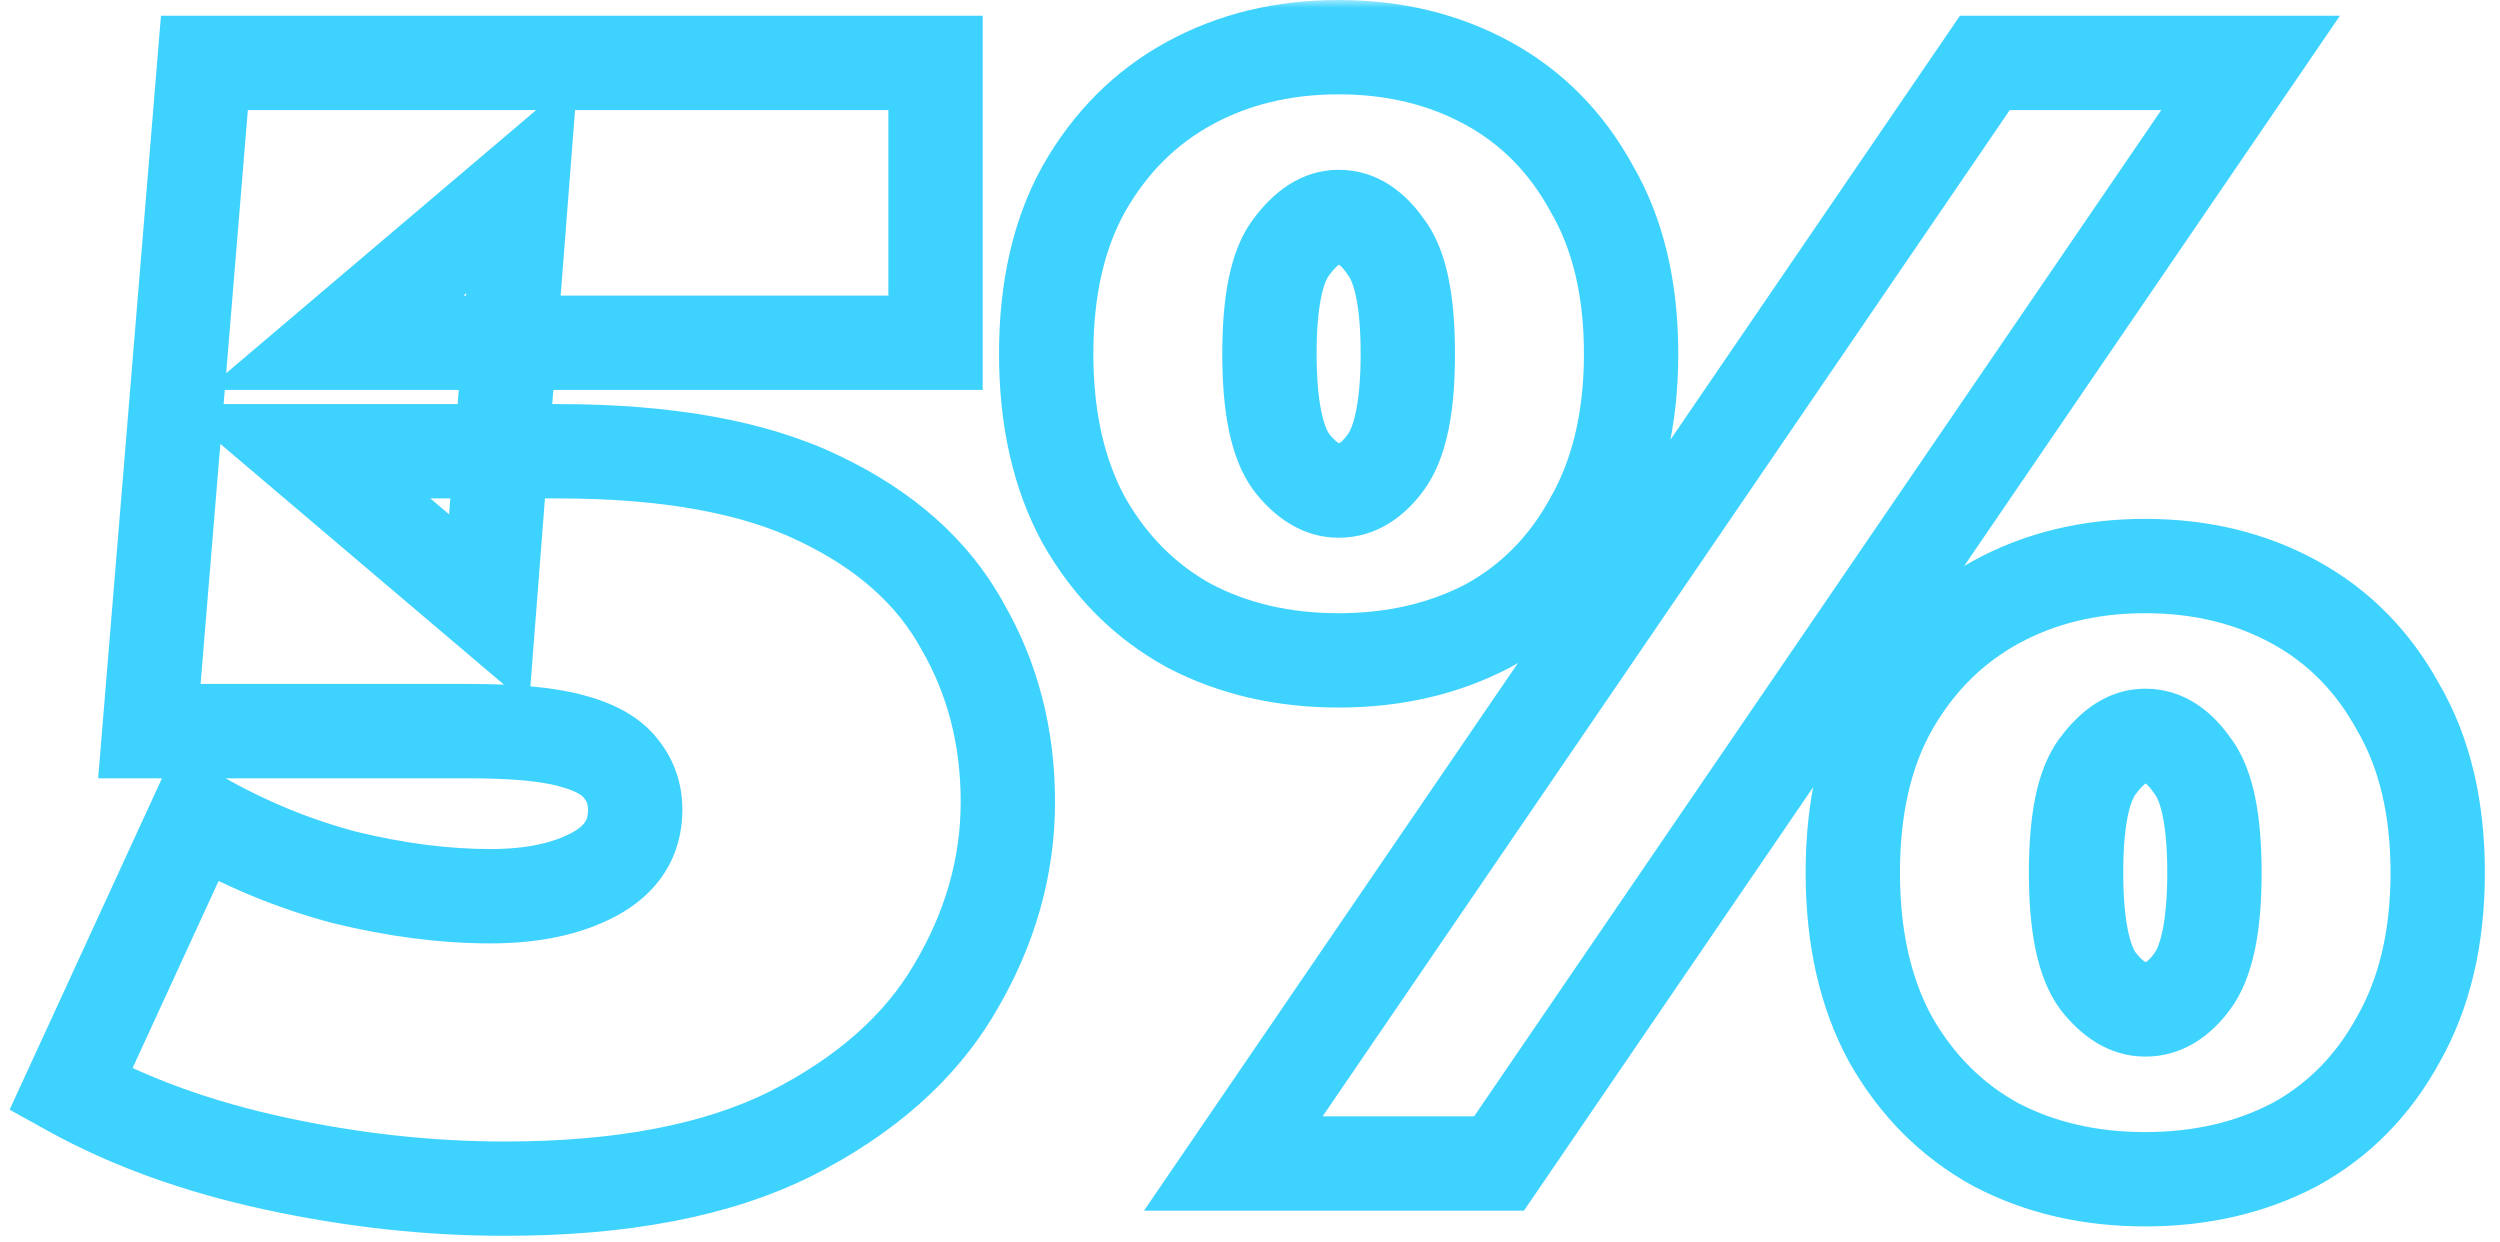 <svg width="159" height="79" viewBox="0 0 159 79" fill="none" xmlns="http://www.w3.org/2000/svg">
<mask id="path-1-outside-1_376_162" maskUnits="userSpaceOnUse" x="0" y="0" width="159" height="79" fill="black">
<rect fill="white" width="159" height="79"/>
<path d="M32.1 75.6C27.3 75.6 22.433 75.067 17.5 74C12.567 72.933 8.233 71.367 4.5 69.3L12.5 51.9C15.5 53.633 18.633 54.933 21.9 55.8C25.167 56.6 28.267 57 31.2 57C33.867 57 36.067 56.533 37.8 55.6C39.533 54.667 40.4 53.3 40.4 51.5C40.4 50.5 40.1 49.633 39.5 48.9C38.9 48.1 37.833 47.5 36.3 47.1C34.833 46.7 32.667 46.5 29.8 46.5H9.5L13 4H59.5V21.8H21.3L33.2 11.7L31.1 38.8L19.2 28.7H35.5C42.433 28.7 47.967 29.7 52.1 31.7C56.3 33.7 59.333 36.4 61.2 39.8C63.133 43.133 64.1 46.867 64.1 51C64.1 55.133 62.967 59.1 60.7 62.9C58.5 66.633 55.033 69.7 50.3 72.1C45.633 74.433 39.567 75.6 32.1 75.6ZM78.438 74L126.238 4H143.138L95.338 74H78.438ZM85.138 42C81.604 42 78.438 41.267 75.638 39.8C72.838 38.267 70.604 36.033 68.938 33.1C67.338 30.167 66.537 26.633 66.537 22.5C66.537 18.367 67.338 14.867 68.938 12C70.604 9.067 72.838 6.833 75.638 5.3C78.438 3.767 81.604 3 85.138 3C88.671 3 91.838 3.767 94.638 5.3C97.438 6.833 99.638 9.067 101.238 12C102.904 14.867 103.738 18.367 103.738 22.5C103.738 26.633 102.904 30.167 101.238 33.1C99.638 36.033 97.438 38.267 94.638 39.8C91.838 41.267 88.671 42 85.138 42ZM85.138 31.2C86.271 31.2 87.271 30.6 88.138 29.4C89.071 28.133 89.537 25.833 89.537 22.5C89.537 19.167 89.071 16.9 88.138 15.7C87.271 14.433 86.271 13.8 85.138 13.8C84.071 13.8 83.071 14.433 82.138 15.7C81.204 16.9 80.737 19.167 80.737 22.5C80.737 25.833 81.204 28.133 82.138 29.4C83.071 30.6 84.071 31.2 85.138 31.2ZM136.438 75C132.904 75 129.738 74.267 126.938 72.8C124.138 71.267 121.904 69.033 120.238 66.1C118.638 63.167 117.838 59.633 117.838 55.5C117.838 51.367 118.638 47.867 120.238 45C121.904 42.067 124.138 39.833 126.938 38.3C129.738 36.767 132.904 36 136.438 36C139.971 36 143.138 36.767 145.938 38.3C148.738 39.833 150.938 42.067 152.538 45C154.204 47.867 155.038 51.367 155.038 55.5C155.038 59.633 154.204 63.167 152.538 66.1C150.938 69.033 148.738 71.267 145.938 72.8C143.138 74.267 139.971 75 136.438 75ZM136.438 64.2C137.571 64.2 138.571 63.6 139.438 62.4C140.371 61.133 140.838 58.833 140.838 55.5C140.838 52.167 140.371 49.9 139.438 48.7C138.571 47.433 137.571 46.8 136.438 46.8C135.371 46.8 134.371 47.433 133.438 48.7C132.504 49.9 132.038 52.167 132.038 55.5C132.038 58.833 132.504 61.133 133.438 62.4C134.371 63.6 135.371 64.2 136.438 64.2Z"/>
</mask>
<path d="M4.5 69.3L1.774 68.047L0.611 70.576L3.047 71.925L4.5 69.3ZM12.5 51.9L14.001 49.302L11.15 47.655L9.774 50.647L12.5 51.9ZM21.9 55.8L21.131 58.7L21.159 58.707L21.186 58.714L21.9 55.8ZM37.8 55.6L39.222 58.241L39.222 58.241L37.8 55.6ZM39.5 48.9L37.1 50.7L37.138 50.751L37.178 50.8L39.5 48.9ZM36.3 47.1L35.511 49.994L35.527 49.999L35.543 50.003L36.3 47.1ZM9.5 46.5L6.51 46.254L6.243 49.5H9.5V46.5ZM13 4V1H10.237L10.01 3.754L13 4ZM59.5 4H62.5V1H59.5V4ZM59.5 21.8V24.8H62.5V21.8H59.5ZM21.3 21.8L19.359 19.513L13.129 24.8H21.3V21.8ZM33.2 11.7L36.191 11.932L36.747 4.754L31.259 9.413L33.2 11.7ZM31.1 38.8L29.159 41.087L33.637 44.888L34.091 39.032L31.1 38.8ZM19.2 28.7V25.7H11.029L17.259 30.987L19.2 28.7ZM52.1 31.7L50.793 34.401L50.802 34.405L50.81 34.409L52.1 31.7ZM61.2 39.8L58.57 41.244L58.587 41.275L58.605 41.305L61.2 39.8ZM60.7 62.9L58.123 61.363L58.119 61.37L58.115 61.377L60.7 62.9ZM50.3 72.1L51.642 74.783L51.649 74.779L51.657 74.776L50.3 72.1ZM32.1 72.6C27.524 72.6 22.87 72.092 18.134 71.068L16.866 76.932C21.997 78.042 27.076 78.6 32.1 78.6V72.6ZM18.134 71.068C13.436 70.052 9.388 68.577 5.953 66.675L3.047 71.925C7.079 74.156 11.697 75.815 16.866 76.932L18.134 71.068ZM7.226 70.553L15.226 53.153L9.774 50.647L1.774 68.047L7.226 70.553ZM10.999 54.498C14.223 56.36 17.602 57.763 21.131 58.7L22.669 52.9C19.665 52.103 16.777 50.907 14.001 49.302L10.999 54.498ZM21.186 58.714C24.653 59.563 27.994 60 31.2 60V54C28.539 54 25.68 53.637 22.614 52.886L21.186 58.714ZM31.2 60C34.195 60 36.924 59.479 39.222 58.241L36.378 52.959C35.209 53.588 33.538 54 31.2 54V60ZM39.222 58.241C40.444 57.583 41.521 56.684 42.283 55.482C43.055 54.265 43.4 52.903 43.4 51.5H37.4C37.4 51.897 37.312 52.118 37.217 52.268C37.112 52.432 36.889 52.683 36.378 52.959L39.222 58.241ZM43.4 51.5C43.4 49.849 42.886 48.301 41.822 47L37.178 50.8C37.314 50.966 37.4 51.151 37.4 51.5H43.4ZM41.9 47.1C40.715 45.52 38.888 44.675 37.057 44.197L35.543 50.003C36.779 50.325 37.085 50.68 37.1 50.7L41.9 47.1ZM37.089 44.206C35.23 43.699 32.742 43.5 29.8 43.5V49.5C32.591 49.5 34.437 49.701 35.511 49.994L37.089 44.206ZM29.8 43.5H9.5V49.5H29.8V43.5ZM12.49 46.746L15.99 4.246L10.01 3.754L6.51 46.254L12.49 46.746ZM13 7H59.5V1H13V7ZM56.5 4V21.8H62.5V4H56.5ZM59.5 18.8H21.3V24.8H59.5V18.8ZM23.241 24.087L35.141 13.987L31.259 9.413L19.359 19.513L23.241 24.087ZM30.209 11.468L28.109 38.568L34.091 39.032L36.191 11.932L30.209 11.468ZM33.041 36.513L21.141 26.413L17.259 30.987L29.159 41.087L33.041 36.513ZM19.2 31.7H35.5V25.7H19.2V31.7ZM35.5 31.7C42.191 31.7 47.222 32.672 50.793 34.401L53.407 29C48.712 26.728 42.676 25.7 35.5 25.7V31.7ZM50.81 34.409C54.558 36.193 57.063 38.498 58.57 41.244L63.83 38.356C61.604 34.302 58.042 31.207 53.39 28.991L50.81 34.409ZM58.605 41.305C60.254 44.148 61.1 47.356 61.1 51H67.1C67.1 46.378 66.013 42.119 63.795 38.295L58.605 41.305ZM61.1 51C61.1 54.554 60.133 57.994 58.123 61.363L63.276 64.437C65.8 60.206 67.1 55.713 67.1 51H61.1ZM58.115 61.377C56.266 64.516 53.281 67.225 48.943 69.424L51.657 74.776C56.786 72.175 60.734 68.751 63.285 64.423L58.115 61.377ZM48.958 69.417C44.848 71.472 39.288 72.6 32.1 72.6V78.6C39.845 78.6 46.418 77.395 51.642 74.783L48.958 69.417ZM78.438 74L75.96 72.308L72.756 77H78.438V74ZM126.238 4V1H124.653L123.76 2.308L126.238 4ZM143.138 4L145.615 5.692L148.819 1H143.138V4ZM95.338 74V77H96.922L97.815 75.692L95.338 74ZM75.638 39.8L74.197 42.431L74.221 42.445L74.246 42.458L75.638 39.8ZM68.938 33.1L66.304 34.537L66.316 34.559L66.329 34.582L68.938 33.1ZM68.938 12L66.329 10.518L66.323 10.528L66.318 10.538L68.938 12ZM75.638 5.3L77.078 7.931L77.078 7.931L75.638 5.3ZM101.238 12L98.604 13.437L98.623 13.473L98.644 13.508L101.238 12ZM101.238 33.1L98.629 31.618L98.616 31.641L98.604 31.663L101.238 33.1ZM94.638 39.8L96.029 42.458L96.054 42.445L96.078 42.431L94.638 39.8ZM88.138 29.4L85.722 27.62L85.714 27.632L85.706 27.643L88.138 29.4ZM88.138 15.7L85.662 17.394L85.713 17.47L85.769 17.542L88.138 15.7ZM82.138 15.7L84.506 17.542L84.529 17.511L84.553 17.48L82.138 15.7ZM82.138 29.4L79.722 31.18L79.746 31.211L79.769 31.242L82.138 29.4ZM126.938 72.8L125.497 75.431L125.521 75.445L125.545 75.457L126.938 72.8ZM120.238 66.1L117.604 67.537L117.616 67.559L117.629 67.582L120.238 66.1ZM120.238 45L117.629 43.518L117.623 43.528L117.618 43.538L120.238 45ZM126.938 38.3L125.497 35.669L125.497 35.669L126.938 38.3ZM145.938 38.3L147.378 35.669L147.378 35.669L145.938 38.3ZM152.538 45L149.904 46.437L149.923 46.472L149.944 46.508L152.538 45ZM152.538 66.1L149.929 64.618L149.916 64.641L149.904 64.663L152.538 66.1ZM145.938 72.8L147.33 75.457L147.354 75.445L147.378 75.431L145.938 72.8ZM139.438 62.4L137.022 60.62L137.014 60.632L137.005 60.644L139.438 62.4ZM139.438 48.7L136.962 50.394L137.013 50.47L137.069 50.542L139.438 48.7ZM133.438 48.7L135.806 50.542L135.83 50.511L135.853 50.48L133.438 48.7ZM133.438 62.4L131.022 64.18L131.045 64.211L131.069 64.242L133.438 62.4ZM80.915 75.692L128.715 5.692L123.76 2.308L75.96 72.308L80.915 75.692ZM126.238 7H143.138V1H126.238V7ZM140.66 2.308L92.86 72.308L97.815 75.692L145.615 5.692L140.66 2.308ZM95.338 71H78.438V77H95.338V71ZM85.138 39C82.031 39 79.351 38.359 77.029 37.142L74.246 42.458C77.524 44.175 81.177 45 85.138 45V39ZM77.078 37.169C74.795 35.918 72.954 34.096 71.546 31.618L66.329 34.582C68.254 37.971 70.88 40.615 74.197 42.431L77.078 37.169ZM71.571 31.663C70.262 29.264 69.537 26.249 69.537 22.5H63.538C63.538 27.018 64.413 31.07 66.304 34.537L71.571 31.663ZM69.537 22.5C69.537 18.748 70.263 15.78 71.557 13.462L66.318 10.538C64.412 13.953 63.538 17.985 63.538 22.5H69.537ZM71.546 13.482C72.954 11.004 74.795 9.182 77.078 7.931L74.197 2.669C70.88 4.485 68.254 7.129 66.329 10.518L71.546 13.482ZM77.078 7.931C79.391 6.665 82.053 6 85.138 6V-3.8147e-06C81.155 -3.8147e-06 77.484 0.868 74.197 2.669L77.078 7.931ZM85.138 6C88.222 6 90.884 6.665 93.197 7.931L96.078 2.669C92.791 0.868 89.12 -3.8147e-06 85.138 -3.8147e-06V6ZM93.197 7.931C95.469 9.176 97.265 10.983 98.604 13.437L103.871 10.563C102.01 7.151 99.406 4.491 96.078 2.669L93.197 7.931ZM98.644 13.508C99.986 15.816 100.738 18.767 100.738 22.5H106.738C106.738 17.966 105.822 13.917 103.831 10.492L98.644 13.508ZM100.738 22.5C100.738 26.23 99.987 29.228 98.629 31.618L103.846 34.582C105.821 31.106 106.738 27.037 106.738 22.5H100.738ZM98.604 31.663C97.265 34.117 95.469 35.925 93.197 37.169L96.078 42.431C99.406 40.609 102.01 37.949 103.871 34.537L98.604 31.663ZM93.246 37.142C90.924 38.359 88.244 39 85.138 39V45C89.098 45 92.751 44.175 96.029 42.458L93.246 37.142ZM85.138 34.2C87.518 34.2 89.329 32.874 90.57 31.157L85.706 27.643C85.448 28 85.265 28.135 85.194 28.177C85.146 28.206 85.144 28.2 85.138 28.2V34.2ZM90.553 31.18C92.106 29.072 92.537 25.893 92.537 22.5H86.537C86.537 25.774 86.036 27.195 85.722 27.62L90.553 31.18ZM92.537 22.5C92.537 20.711 92.414 19.093 92.126 17.695C91.844 16.325 91.364 14.961 90.506 13.858L85.769 17.542C85.845 17.639 86.064 18.008 86.249 18.905C86.428 19.773 86.537 20.956 86.537 22.5H92.537ZM90.613 14.006C89.405 12.239 87.592 10.8 85.138 10.8V16.8C85.139 16.8 85.136 16.8 85.129 16.799C85.122 16.798 85.115 16.797 85.109 16.795C85.094 16.79 85.101 16.79 85.132 16.809C85.202 16.854 85.393 17.002 85.662 17.394L90.613 14.006ZM85.138 10.8C82.726 10.8 80.94 12.268 79.722 13.92L84.553 17.48C84.867 17.053 85.092 16.873 85.193 16.809C85.267 16.762 85.234 16.8 85.138 16.8V10.8ZM79.769 13.858C78.911 14.961 78.431 16.325 78.149 17.695C77.861 19.093 77.737 20.711 77.737 22.5H83.737C83.737 20.956 83.847 19.773 84.026 18.905C84.21 18.008 84.43 17.639 84.506 17.542L79.769 13.858ZM77.737 22.5C77.737 25.893 78.169 29.072 79.722 31.18L84.553 27.62C84.239 27.195 83.737 25.774 83.737 22.5H77.737ZM79.769 31.242C81.017 32.846 82.798 34.2 85.138 34.2V28.2C85.198 28.2 85.21 28.225 85.131 28.177C85.029 28.116 84.81 27.95 84.506 27.558L79.769 31.242ZM136.438 72C133.331 72 130.651 71.359 128.33 70.142L125.545 75.457C128.824 77.175 132.477 78 136.438 78V72ZM128.378 70.169C126.095 68.918 124.254 67.096 122.846 64.618L117.629 67.582C119.554 70.971 122.18 73.615 125.497 75.431L128.378 70.169ZM122.871 64.663C121.562 62.264 120.838 59.249 120.838 55.5H114.838C114.838 60.018 115.713 64.07 117.604 67.537L122.871 64.663ZM120.838 55.5C120.838 51.748 121.563 48.78 122.857 46.462L117.618 43.538C115.712 46.953 114.838 50.985 114.838 55.5H120.838ZM122.846 46.482C124.254 44.004 126.095 42.182 128.378 40.931L125.497 35.669C122.18 37.485 119.554 40.129 117.629 43.518L122.846 46.482ZM128.378 40.931C130.691 39.665 133.353 39 136.438 39V33C132.455 33 128.784 33.868 125.497 35.669L128.378 40.931ZM136.438 39C139.522 39 142.184 39.665 144.497 40.931L147.378 35.669C144.091 33.868 140.42 33 136.438 33V39ZM144.497 40.931C146.769 42.175 148.565 43.983 149.904 46.437L155.171 43.563C153.31 40.151 150.706 37.491 147.378 35.669L144.497 40.931ZM149.944 46.508C151.286 48.816 152.038 51.767 152.038 55.5H158.038C158.038 50.966 157.122 46.917 155.131 43.492L149.944 46.508ZM152.038 55.5C152.038 59.23 151.287 62.228 149.929 64.618L155.146 67.582C157.121 64.106 158.038 60.037 158.038 55.5H152.038ZM149.904 64.663C148.565 67.117 146.769 68.924 144.497 70.169L147.378 75.431C150.706 73.609 153.31 70.949 155.171 67.537L149.904 64.663ZM144.545 70.142C142.224 71.359 139.544 72 136.438 72V78C140.398 78 144.051 77.175 147.33 75.457L144.545 70.142ZM136.438 67.2C138.818 67.2 140.629 65.874 141.87 64.156L137.005 60.644C136.748 61 136.565 61.135 136.494 61.178C136.446 61.206 136.444 61.2 136.438 61.2V67.2ZM141.853 64.18C143.406 62.072 143.838 58.893 143.838 55.5H137.838C137.838 58.774 137.336 60.195 137.022 60.62L141.853 64.18ZM143.838 55.5C143.838 53.711 143.714 52.093 143.426 50.695C143.144 49.325 142.664 47.961 141.806 46.858L137.069 50.542C137.145 50.639 137.365 51.008 137.549 51.905C137.728 52.773 137.838 53.956 137.838 55.5H143.838ZM141.913 47.006C140.705 45.239 138.892 43.8 136.438 43.8V49.8C136.439 49.8 136.436 49.8 136.429 49.799C136.422 49.798 136.415 49.797 136.409 49.795C136.394 49.79 136.401 49.79 136.432 49.809C136.502 49.854 136.693 50.002 136.962 50.394L141.913 47.006ZM136.438 43.8C134.026 43.8 132.24 45.268 131.022 46.92L135.853 50.48C136.167 50.053 136.392 49.873 136.493 49.809C136.567 49.762 136.534 49.8 136.438 49.8V43.8ZM131.069 46.858C130.211 47.961 129.731 49.325 129.449 50.695C129.161 52.093 129.038 53.711 129.038 55.5H135.038C135.038 53.956 135.147 52.773 135.326 51.905C135.511 51.008 135.73 50.639 135.806 50.542L131.069 46.858ZM129.038 55.5C129.038 58.893 129.469 62.072 131.022 64.18L135.853 60.62C135.539 60.195 135.038 58.774 135.038 55.5H129.038ZM131.069 64.242C132.317 65.846 134.098 67.2 136.438 67.2V61.2C136.498 61.2 136.51 61.225 136.431 61.178C136.329 61.116 136.11 60.95 135.806 60.558L131.069 64.242Z" fill="#3ED2FF" mask="url(#path-1-outside-1_376_162)"/>
</svg>
